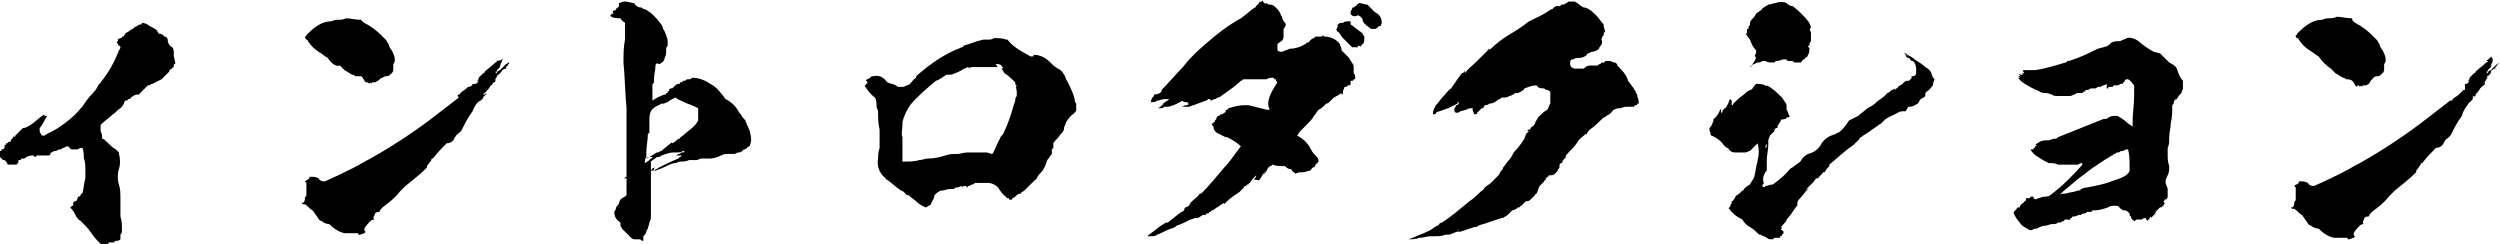 <?xml version="1.0" encoding="utf-8"?>
<!-- Generator: Adobe Illustrator 24.2.1, SVG Export Plug-In . SVG Version: 6.00 Build 0)  -->
<svg version="1.1" id="text" xmlns="http://www.w3.org/2000/svg" xmlns:xlink="http://www.w3.org/1999/xlink" x="0px" y="0px"
	 viewBox="0 0 164 16" style="enable-background:new 0 0 164 16;" xml:space="preserve">
<g>
	<path d="M10.3,2c0,0.1,0.1,0.1,0.1,0.2c0.2,0,0.3,0.1,0.4,0.2c0.1,0,0.2,0.1,0.2,0.2c0,0.2,0.1,0.4,0.3,0.5
		c0.1,0.1,0.1,0.3,0.1,0.4v0.1c0,0.2,0.1,0.4,0.1,0.6c-0.1,0-0.1,0-0.1,0.1v0.1c0,0-0.1,0-0.1,0.1l0,0l0,0c-0.1,0-0.2,0.1-0.2,0.2
		c-0.2,0.2-0.3,0.3-0.5,0.5c-0.2,0.1-0.4,0.2-0.6,0.3c-0.1,0-0.2,0.1-0.2,0.1H9.7C9.5,5.8,9.3,6,9.1,6.2H9c-0.1,0-0.3,0.1-0.4,0.2
		L8.5,6.5c0,0,0,0-0.1,0c0,0.1-0.1,0.1-0.2,0.1C8.1,6.9,8,7,7.9,7.1C7.7,7.2,7.6,7.4,7.4,7.5C7.2,7.7,6.9,7.9,6.7,8.1l0,0L6.6,8.2
		c0,0.1,0,0.3,0,0.4c0.1,0.2,0.1,0.3,0.1,0.5c0.1,0,0.2,0.1,0.3,0.2c0.2,0.2,0.4,0.4,0.6,0.5C7.7,9.9,7.7,9.9,7.8,10v0.1
		c0.1,0.3,0.1,0.7,0,1s-0.1,0.7,0,1s0.1,0.6,0.1,1c0,0.1,0,0.2,0,0.4c0,0.1,0,0.1,0,0.2v0.4v0.1C8,14.5,8,14.8,8,15.1
		c0,0.1,0,0.2-0.1,0.3c0,0.1,0,0.2,0,0.2v0.1c-0.1,0.1-0.2,0.1-0.3,0.1c0,0-0.1,0-0.1,0.1c-0.1,0-0.2,0-0.3,0c0,0-0.1,0-0.1,0.1
		S7,16.1,6.9,16.1s-0.2,0-0.3-0.1c-0.2-0.2-0.4-0.4-0.6-0.7s-0.4-0.5-0.7-0.8C5.1,14.4,5,14.2,5,14.2c-0.1-0.2-0.2-0.4-0.4-0.6
		c0,0,0.1,0,0.1-0.1l0,0h0.1c0-0.1,0-0.1,0-0.2l0.1-0.1H5L5.1,13l0,0c0-0.1,0-0.1,0.1-0.1l0,0l0.1-0.1c0-0.1,0-0.1,0.1-0.1
		c0.1-0.3,0.1-0.7,0.2-1l0,0v-0.5v-0.1c0-0.2,0-0.5-0.1-0.7c0-0.2,0-0.5-0.1-0.7c-0.1,0-0.2,0-0.3,0.1c-0.1,0-0.1,0-0.2,0l0,0
		c-0.1,0-0.2,0-0.2,0s-0.1,0-0.1-0.1c-0.1,0-0.1-0.1-0.1-0.1c-0.1,0-0.2,0-0.3,0.1c-0.1,0-0.1,0-0.2,0.1c-0.1,0-0.2,0-0.3,0.1
		c-0.1,0-0.2,0-0.3,0.1l0,0c-0.1,0-0.1,0.1-0.1,0.1c0,0.1-0.1,0.1-0.2,0.1c-0.1,0-0.2,0-0.3,0s-0.3,0-0.4,0c0,0.1-0.1,0.1-0.1,0.1
		c-0.1-0.1-0.1-0.1-0.2-0.1c-0.2,0-0.4,0.1-0.5,0.2H1.5c0,0,0,0-0.1,0c0,0,0,0.1-0.1,0.1s-0.1,0-0.1,0.1c0,0,0,0,0.1,0H1.2
		c0,0.1,0,0.1,0,0.1s-0.1,0-0.1,0.1H0.7c-0.1,0-0.1,0-0.2,0c0-0.1-0.1-0.2-0.2-0.3c0,0,0,0-0.1,0c-0.1-0.1-0.1-0.1-0.2-0.2
		c0-0.1,0-0.2,0-0.3V9.9h0.1l0,0l0,0V9.8l0,0l0,0c0.1,0,0.1,0,0.2-0.1V9.6c0,0,0,0,0-0.1c0,0,0,0,0.1,0l0,0c0,0,0,0,0-0.1h0.1
		c0,0,0-0.1,0.1-0.1h0.1V9.2l0.1-0.1c0,0,0.1-0.1,0.1-0.2C0.9,9,1,9,1,8.9c0.1-0.1,0.2-0.2,0.3-0.3s0.1-0.1,0.2-0.2
		c0.2,0,0.3-0.1,0.5-0.2l0,0C2.3,8,2.6,7.7,2.9,7.5c0,0.1,0,0.1,0.1,0.1c0,0,0,0,0.1,0l0,0C2.9,7.9,2.8,8.2,2.6,8.4
		c0,0.1,0,0.1,0,0.1l0,0c0,0.1,0,0.2,0.1,0.3c0,0.1,0.1,0.1,0.2,0.1c0.3-0.2,0.6-0.3,0.9-0.5C4.4,8,4.9,7.6,5.3,7.1c0,0,0,0,0.1-0.1
		c0.2-0.3,0.4-0.6,0.7-0.9l0,0c0.2-0.2,0.3-0.4,0.4-0.6l0,0c0,0,0.1,0,0.1-0.1l0,0l0,0c0.5-0.6,0.9-1.3,1.2-2.1
		c0.1-0.1,0.1-0.2,0.1-0.2C7.9,3,7.8,3,7.8,3S7.7,2.9,7.7,2.8l0,0c0,0,0,0-0.1,0c0,0,0.1,0,0.1-0.1l0,0c0,0,0.1,0,0-0.1
		c0.1,0,0.1-0.1,0.2-0.1S8,2.5,8,2.4h0.1c0.1-0.2,0.2-0.3,0.3-0.3L8.5,2c0.1,0,0.1-0.1,0.2-0.1C8.8,1.8,8.8,1.8,9,1.7
		c0.1-0.1,0.2-0.1,0.3-0.1V1.5c0.2,0,0.4,0.1,0.5,0.2C10,1.8,10.2,1.9,10.3,2z"/>
	<path d="M32.9,4.1L32.9,4.1c0,0.1-0.1,0.1-0.1,0.2C32.8,4.2,32.9,4.2,32.9,4.1c-0.1,0.1-0.1,0.2,0,0.2c0,0,0,0-0.1,0v0.1
		c-0.1,0.1-0.1,0.1-0.2,0.2c0,0.1,0,0.1-0.1,0.1c0,0,0,0.1,0.1,0.1V4.7l0,0c0.1,0,0.1-0.1,0.2-0.1c0.1-0.1,0.1-0.1,0.2-0.2l0.2-0.2
		c0.1,0,0.1-0.1,0.2-0.1l0,0c0,0.1,0,0.1,0,0.1c-0.1,0-0.1,0.1-0.1,0.1l-0.1,0.1l0,0l0,0l0,0c0,0,0,0,0,0.1c-0.1,0-0.3,0.1-0.3,0.2
		c-0.1,0.1-0.1,0.1-0.2,0.2c-0.1,0-0.1,0.1,0,0.1l-0.1,0l0,0c0,0.1-0.1,0.1-0.1,0.2v0.1c0,0,0,0.1-0.1,0.1l0,0l0,0l0,0l-0.1,0.1
		c0,0,0,0.1-0.1,0.1c-0.1,0.2-0.3,0.4-0.4,0.5l0,0l0,0c0,0-0.1,0-0.1,0.1h0.1V6.1v0.1l0.1-0.1l0,0c0,0,0,0,0,0.1
		c-0.1,0-0.1,0.1-0.1,0.1c-0.1,0-0.1,0.1-0.1,0.1c0.1,0,0.1-0.1,0.1-0.1s0,0.1-0.1,0.1l0,0c0,0,0,0.1-0.1,0.1c0,0,0,0.1-0.1,0.1
		C31.3,6.7,31.1,7,31,7.3c-0.3,0.4-0.5,0.8-0.7,1.2c-0.1,0.2-0.3,0.3-0.4,0.4c0,0.1-0.1,0.1-0.1,0.2c-0.1,0.2-0.3,0.3-0.5,0.3
		c-0.3,0.3-0.6,0.6-0.9,1c-0.1,0-0.1,0-0.1,0.1L28,10.9V11c-0.4,0.4-0.9,0.8-1.4,1.2l-0.4,0.4c-0.3,0.4-0.7,0.7-1.1,1
		c-0.1,0.1-0.2,0.2-0.2,0.3l0,0c-0.1,0-0.2,0-0.3,0.1c0,0.1-0.1,0.2-0.1,0.3c0,0,0,0.1,0.1,0.1c-0.1,0-0.2,0-0.3,0.1
		c-0.1,0.1-0.3,0.3-0.4,0.5c0,0.1,0,0.2,0.1,0.2l0,0c-0.1,0.1-0.1,0.1-0.1,0.1l-0.3,0.1c-0.1,0-0.1,0-0.1-0.1c-0.1,0-0.2,0-0.3,0
		c-0.1,0-0.2,0-0.2,0c-0.1,0-0.3,0-0.4,0c-0.4-0.1-0.7-0.3-1-0.6c-0.2,0-0.4-0.1-0.5-0.2c-0.1,0-0.2-0.1-0.3-0.3
		c-0.1-0.1-0.2-0.3-0.3-0.4c-0.2-0.1-0.3-0.3-0.5-0.4h-0.1c0,0-0.1,0-0.1-0.1h0.1l0,0l0,0l0,0C20,13.2,20,13.1,20,13
		s0.1-0.1,0.1-0.2c0-0.1,0-0.2,0-0.3s0-0.2,0-0.3c0,0,0,0,0-0.1V12l0,0l0,0L20,11.9c0.1-0.1,0.2-0.1,0.3-0.2c0,0,0,0,0-0.1l0,0h0.1
		l0,0h0.1l0,0l0,0c0.1,0,0.2,0,0.4,0.1c0.1,0.2,0.3,0.2,0.4,0.2c0.7-0.3,1.3-0.6,1.9-0.9c0.4-0.2,0.7-0.4,1.1-0.6
		c1.6-0.9,3.1-1.9,4.5-3l1.3-1c-0.1-0.1-0.1-0.2,0-0.2l0,0l0,0c0.1,0,0.1-0.1,0.1-0.1l0,0c0.1-0.1,0.3-0.2,0.4-0.3l0.1-0.1l0,0
		c0,0,0,0,0-0.1c0,0,0,0,0,0.1c0.2,0,0.3-0.1,0.3-0.2c0,0,0,0,0.1,0l0,0v0.1l0,0l0,0l0,0l0,0c0,0,0,0,0-0.1h0.1
		c0.1,0,0.1-0.1,0.2-0.2c0,0,0,0-0.1,0c0.1-0.1,0.1-0.1,0.1-0.2l0,0c0.1-0.1,0.2-0.2,0.3-0.3l0,0l0,0l0,0l0,0c0,0,0.1,0,0.1-0.1l0,0
		c0.2-0.2,0.5-0.4,0.7-0.6l0,0c0.1,0,0.1-0.1,0.1-0.1h-0.1C32.8,4,33,3.9,33,3.8C33,3.9,32.9,4,32.9,4.1z M23.9,1.5
		C24.3,1.7,24.7,2,25,2.3c0.1,0.1,0.2,0.2,0.3,0.3c0.1,0.1,0.1,0.2,0.2,0.3c0,0.1,0.1,0.3,0.2,0.4c0.1,0.2,0.2,0.4,0.2,0.6
		c0,0.1,0,0.2-0.1,0.3c0,0.1,0,0.2,0,0.3c0,0.1,0,0.2-0.1,0.3C25.6,4.9,25.5,5,25.4,5s-0.2,0-0.3,0.1c-0.1,0-0.2,0.1-0.3,0.2
		c-0.1,0-0.1,0.1-0.2,0.1l0,0c0,0,0,0-0.1,0l0,0l0,0c0,0,0,0-0.1,0l0,0c0,0.1-0.1,0.1-0.1,0l-0.1,0.1c0,0,0-0.1-0.1-0.1
		s-0.1,0-0.1,0l-0.1-0.1c0-0.1-0.1-0.1-0.1-0.2l0,0L23.7,5l0,0c-0.1,0-0.3,0-0.4,0c-0.1-0.1-0.1-0.1-0.2-0.1
		c-0.2-0.1-0.3-0.2-0.5-0.3c-0.1-0.1-0.2-0.2-0.3-0.3c-0.3,0.1-0.6-0.2-0.8-0.5c-0.2-0.1-0.4-0.3-0.6-0.4c-0.3-0.2-0.5-0.4-0.7-0.7
		c0-0.1-0.1-0.1-0.1-0.1C20,2.5,20,2.4,20,2.4c0.1,0,0.1-0.1,0.1-0.1c0.2-0.2,0.4-0.4,0.7-0.6c0.3-0.2,0.6-0.3,0.9-0.3
		c0.1,0,0.2-0.1,0.4-0.1c0.2,0,0.4,0,0.6-0.1c0.3,0,0.6,0.1,1,0.1C23.7,1.4,23.8,1.4,23.9,1.5L23.9,1.5z"/>
	<path d="M42.1,0.5c0.1,0.1,0.1,0.1,0.2,0.1c0.4,0.2,0.7,0.5,1,0.9c0.1,0.1,0.2,0.3,0.2,0.4c0.1,0.1,0.1,0.2,0.2,0.4
		c0,0.1,0.1,0.2,0.1,0.4c0,0.1,0,0.2,0,0.3c0,0-0.1,0.1-0.1,0.2c0,0.1,0,0.1,0,0.2c0,0.1,0,0.2-0.1,0.4c0,0.1-0.1,0.3-0.2,0.3
		c-0.1,0.1-0.1,0.1-0.2,0.1c-0.1-0.1-0.2,0-0.2,0.1c0,0.3-0.1,0.6-0.1,0.9v0.1c0,0.1,0,0.2-0.1,0.2c0,0.3,0,0.5,0,0.8v0.3
		c0.3-0.2,0.5-0.3,0.8-0.4c0.1,0,0.1,0,0.1-0.1h0.1c0,0,0,0,0-0.1c0,0,0.1,0,0.1-0.1s0.1-0.1,0.2-0.1c0.1-0.1,0.1-0.1,0.2-0.2
		c0.1-0.1,0.2-0.1,0.3-0.1V5.4c0.1,0,0.2,0,0.2-0.1h0.1l0,0c0.1,0,0.1-0.1,0.2-0.1h0.1c0.1,0,0.1,0,0.2-0.1c0.5,0,0.9,0.2,1.2,0.4
		c0.4,0.2,0.7,0.6,1,1C48,6.7,48.3,7,48.5,7.4l0.1,0.1c0.1,0.2,0.2,0.3,0.3,0.4C48.9,8,49,8.1,49,8.2c0.1,0.1,0.1,0.3,0.2,0.4v0.1
		c0.1,0.3,0.1,0.6,0,0.8c0,0.1-0.1,0.1-0.2,0.2c-0.1,0.1-0.1,0.1-0.2,0.1c-0.1,0.1-0.2,0.2-0.3,0.2h-0.1l-0.2,0.1h-0.1
		c0,0,0,0-0.1,0s-0.1,0-0.2,0l0,0c-0.2,0-0.3,0-0.5,0.1s-0.5,0.2-0.7,0.2h-0.1c0,0,0,0-0.1,0s-0.2,0-0.2,0H46
		c-0.1,0-0.2,0.1-0.3,0.1s-0.1,0-0.2,0c-0.1,0-0.2,0-0.3,0c-0.2,0.1-0.4,0.1-0.6,0.1c-0.1,0-0.2,0.1-0.3,0.1h-0.1
		c-0.3,0.1-0.5,0.2-0.7,0.3s-0.3,0.1-0.5,0.2h-0.1c0.1-0.1,0.2-0.1,0.3-0.2c0.4-0.2,0.8-0.4,1.3-0.6l0.1-0.1c0,0,0.1,0,0.1-0.1
		c-0.1,0-0.3,0-0.4,0h-0.1l0,0l0,0c0.1,0,0.2,0,0.3-0.1c0.1,0,0.1,0,0.2-0.1l0,0l0,0c0,0,0,0,0.1,0s0.1-0.1,0.1-0.1h-0.1
		C44.7,10,44.6,10,44.4,10l0,0c-0.1,0-0.1,0-0.1,0h-0.1l0,0l0,0c0,0,0-0.1,0,0c-0.3,0-0.5,0.1-0.8,0.2c-0.1,0.1-0.2,0.1-0.3,0.1
		c-0.1,0.1-0.3,0.2-0.4,0.3c0,0,0,0.1,0,0.2c0,0.1,0,0.3,0,0.4C42.8,11,42.9,11,43,11c0,0-0.1,0-0.1,0.1s-0.1,0.1-0.2,0.1l0,0
		c0,0.1,0,0.3,0,0.4c0,0.2,0,0.6,0,1.1c0,0.1,0,0.1,0,0.1c0,0.2,0,0.5,0,0.7c0,0.1,0,0.2,0,0.4c0,0.1,0,0.1,0,0.2
		c0,0.2,0,0.3-0.1,0.5c0,0.1-0.1,0.3-0.1,0.4c-0.1,0.1-0.1,0.3-0.2,0.4l-0.1,0.1v0.1c0,0.1,0,0.1,0,0.2c-0.1,0-0.1,0-0.2-0.1
		c-0.1,0-0.2,0-0.3,0s-0.2,0-0.3-0.1c-0.2-0.2-0.4-0.4-0.6-0.6c0-0.1-0.1-0.1-0.1-0.2c0-0.1,0-0.1,0-0.2c-0.3-0.2-0.4-0.4-0.4-0.7
		c0-0.1,0.1-0.1,0.1-0.2c0-0.1,0-0.1,0.1-0.2c0,0,0-0.1,0.1-0.1c0-0.2,0.1-0.3,0.2-0.4c0.1,0,0.1-0.1,0.2-0.1c0,0,0,0,0.1-0.1v-1.1
		H41c0,0,0,0-0.1,0c0.1,0,0.1-0.1,0.2-0.1c0-0.1,0-0.2,0-0.3l0,0l0,0v-0.1c0,0,0,0,0-0.1l0,0c0-1.3,0-2.7,0-4c-0.1-1-0.1-2-0.2-3
		c0-0.5,0-1,0.1-1.5c0-0.1,0-0.2,0-0.3c0-0.3,0-0.5,0-0.8c-0.1-0.1-0.2-0.1-0.3-0.3l0,0c-0.5,0-0.6-0.1-0.7-0.2l0,0l0,0h0.1l0,0l0,0
		V0.9h0.2c-0.1,0-0.1-0.1-0.1-0.2l0,0l0,0c0.1,0,0.2,0,0.2-0.1l0.1-0.1l0,0c0,0,0.1,0,0.1-0.1l0,0V0.2c0.1,0,0.2-0.1,0.4-0.1
		s0.4,0.1,0.6,0.1C41.7,0.4,41.9,0.5,42.1,0.5z M44.3,6.4c-0.2,0.1-0.4,0.2-0.5,0.3c-0.1,0-0.2,0.1-0.3,0.1h-0.1
		c-0.1,0-0.1,0.1-0.2,0.1C43,7,42.8,7.1,42.7,7.3c-0.1,0.2-0.1,0.4-0.1,0.6l0,0c0,0.1,0,0.2,0,0.4v0.1c0,0.1,0,0.2,0,0.2
		c0,0.1,0,0.1,0,0.1l-0.1,0.1c0,0.4-0.1,0.8-0.1,1.2c0,0,0,0,0,0.1c0,0,0,0,0,0.1v0.1c-0.1,0.1-0.1,0.3-0.1,0.4
		c0.2-0.1,0.3-0.2,0.4-0.3l0,0c0.1,0,0.1-0.1,0.1-0.1c-0.1,0-0.2,0-0.3,0l-0.1,0.1h-0.1l0,0h0.1c0.1,0,0.1-0.1,0.2-0.1l0,0l0,0l0,0
		c0.2-0.1,0.3-0.2,0.5-0.3l0,0l0,0l0,0c0,0,0,0,0.1,0c0,0,0.1-0.1,0.2-0.1l0,0l0.1-0.1l0,0l0,0L44,9.4c0,0,0-0.1,0.1,0
		c0.2-0.1,0.3-0.2,0.4-0.3l0,0h0.1c0-0.1,0-0.1,0.1-0.1c0-0.1,0.1-0.1,0.1-0.1c0.2-0.2,0.5-0.4,0.7-0.6c0.1-0.1,0.2-0.2,0.3-0.4
		c0-0.1,0-0.2,0-0.3c0-0.2,0-0.3,0-0.5c-0.2-0.1-0.4-0.2-0.7-0.3C44.9,6.7,44.6,6.6,44.3,6.4L44.3,6.4z M45.5,9.9
		C45.4,9.9,45.4,9.9,45.5,9.9C45.4,10,45.4,10,45.4,10h-0.1c0,0.1,0,0.1-0.1,0.1c0,0,0,0-0.1,0l0,0l0,0c0,0,0,0-0.1,0
		C45.2,10.1,45.3,10,45.5,9.9c0,0,0.1-0.1,0.2-0.2C45.6,9.8,45.5,9.9,45.5,9.9z"/>
	<path d="M66.9,3.3c0.2,0.1,0.5,0.3,0.7,0.4c0.1,0,0.1,0,0.2,0c0,0,0,0,0-0.1h0.1c0.3,0,0.7,0.2,0.9,0.4c0.2,0.2,0.4,0.4,0.6,0.5
		s0.3,0.2,0.4,0.4C69.9,5,69.9,5.2,70,5.3c0.2,0.4,0.4,0.8,0.5,1.2c0,0.1,0,0.2,0.1,0.3c0,0.2,0,0.3,0,0.5c-0.1,0-0.1,0.1-0.1,0.1
		c-0.4,0.3-0.5,0.5-0.6,0.7c0,0.1-0.1,0.2-0.1,0.3v0.1l0,0l0,0c-0.1,0.2-0.2,0.3-0.3,0.4c-0.1,0.2-0.3,0.3-0.4,0.5
		c0,0.1,0,0.2,0,0.3L69,9.8c0,0.1,0,0.2,0,0.3c-0.1,0.1-0.2,0.3-0.3,0.4c-0.1,0.3-0.2,0.6-0.4,0.8c-0.1,0.1-0.2,0.2-0.3,0.4
		c0,0.1-0.1,0.1-0.1,0.1c-0.1,0.1-0.3,0.3-0.4,0.4c-0.1,0.1-0.1,0.1-0.2,0.2c-0.1,0.1-0.2,0.2-0.3,0.2v0.1c-0.1,0-0.2,0-0.3,0.1
		c-0.1,0.1-0.2,0.2-0.3,0.2c0,0.1,0,0.1-0.1,0.1h-0.1c0-0.1,0-0.1-0.1-0.1c0,0-0.1,0-0.1-0.1c-0.2-0.1-0.3-0.3-0.4-0.4
		c-0.1-0.2-0.2-0.3-0.4-0.4C65,12,64.9,12,64.7,12l0,0l0,0l0,0c-0.2,0-0.3,0-0.4,0s-0.2,0-0.3,0c-0.1,0-0.1,0.1-0.2,0.1l0,0
		c-0.1,0-0.2,0.1-0.2,0.1s0,0-0.1,0l0,0c0,0,0,0.1-0.1,0.1c0,0,0,0,0-0.1l0,0c0,0,0,0-0.1,0l0,0c-0.1,0-0.1,0-0.2,0.1l0,0v-0.1
		c-0.1,0-0.2,0.1-0.3,0.1s-0.2,0-0.2,0.1h-0.1c-0.1,0-0.2,0-0.2,0c-0.2,0-0.3,0.1-0.5,0.1s-0.4,0.2-0.5,0.3c0,0.2-0.1,0.3-0.2,0.5
		c0,0.1-0.1,0.2-0.2,0.2c-0.1,0.1-0.1,0.1-0.2,0.1c-0.2-0.1-0.4-0.2-0.5-0.3c-0.2-0.2-0.4-0.3-0.6-0.5c-0.1,0-0.2,0-0.2-0.1
		c-0.1-0.1-0.2-0.2-0.3-0.2c-0.3-0.2-0.6-0.5-0.9-0.7c0,0-0.1,0-0.1-0.1c-0.4-0.3-0.6-0.8-0.5-1.3c0-0.2,0-0.4,0.1-0.7
		c0-0.4,0-0.8,0-1.2c-0.1-0.4-0.1-0.8-0.1-1.2c0-0.1-0.1-0.2-0.1-0.3c0-0.2,0-0.4-0.1-0.6c-0.3-0.2-0.5-0.5-0.7-0.8l0,0h0.1V5.5
		c0.1,0,0.1,0,0.1-0.1c0,0,0-0.1-0.1-0.1l0,0c0-0.1,0.1-0.1,0.1-0.1c0.1,0,0.1-0.1,0.2-0.1C57.1,5,57.2,5,57.3,5
		c0.4-0.1,0.7,0.1,0.9,0.4l0,0l0,0l0,0l0,0c0.2,0.1,0.5,0.1,0.7,0.3c0.1,0,0.2,0,0.3,0l0,0c0,0,0,0,0.1,0c0.1-0.1,0.3-0.1,0.4-0.2
		c0.1-0.1,0.2-0.3,0.4-0.4V5l0,0l0,0l0,0l0,0l0,0l0,0l0,0l0,0c0.9-0.8,1.9-1.5,3-1.9c0,0,0.1,0,0.1-0.1c0.4-0.1,0.8-0.3,1.3-0.4
		c0.1,0,0.2,0,0.3,0l0,0c0.1,0,0.3,0,0.4-0.1c0.3,0,0.6,0,0.8,0.1h0.1C66.3,2.9,66.6,3.1,66.9,3.3z M65.4,4.4c-0.2,0-0.4,0-0.6,0
		l0,0c-0.3,0-0.6,0-0.9,0c-0.1,0-0.1,0-0.1,0l0,0h-0.1l-0.1,0.1V4.4c0,0-0.1,0-0.1,0.1c0,0,0,0,0-0.1c-0.2,0.1-0.3,0.1-0.4,0.2
		c-0.2,0.1-0.4,0.2-0.7,0.3c-0.1,0-0.2,0-0.3,0c-0.2,0.1-0.4,0.3-0.7,0.4c-0.6,0.5-1.2,1-1.7,1.6c-0.2,0.3-0.4,0.7-0.5,1.1
		c0,0.1,0,0.1,0,0.2c0,0.3-0.1,0.6,0,0.8c0,0.5,0,1,0,1.6c0.4,0,0.8,0,1.1-0.1c0.2,0,0.4-0.1,0.6-0.1c0.4,0,0.8-0.1,1.1-0.2
		c0.3-0.1,0.5-0.1,0.8-0.1c0.2,0,0.4-0.1,0.7-0.1c0.4,0,0.8,0,1.2,0c0.1,0,0.3,0.1,0.4,0.1c0.2-0.3,0.3-0.7,0.5-1
		c0-0.1,0.1-0.2,0.2-0.3c0.3-0.6,0.5-1.2,0.7-1.9l0.1-0.3c0-0.1,0-0.2,0.1-0.3c0-0.1,0-0.2,0-0.3c0-0.1-0.1-0.3,0-0.4
		c-0.1,0-0.1-0.1-0.1-0.2l0,0l0,0c-0.2-0.2-0.4-0.4-0.7-0.6c-0.1-0.1-0.1-0.2-0.2-0.3c0,0,0.1,0,0.1-0.1c-0.1,0-0.1-0.1-0.1-0.1
		c-0.1-0.1-0.2-0.1-0.4-0.1C65.5,4.4,65.4,4.4,65.4,4.4z"/>
	<path d="M83.1,0.2c0.1,0.1,0.1,0.1,0.2,0.1c0.2,0,0.3,0.1,0.4,0.2s0.2,0.2,0.3,0.4c0,0.1,0.1,0.2,0.1,0.2c0,0.1,0.1,0.3,0.2,0.4
		s0,0.3-0.1,0.4c0,0.1,0,0.2,0,0.2c0,0.1,0,0.2,0,0.3c0,0.2-0.1,0.3-0.3,0.4l-0.1,0.1c0,0.1,0,0.3,0,0.4c0.1,0.1,0.2,0.1,0.3,0.1
		c0.2-0.1,0.3-0.1,0.5-0.2c0.3,0,0.7-0.1,1-0.3c0,0,0.1,0,0.1-0.1l0,0c0.1,0,0.2,0,0.2-0.1c0.1-0.1,0.2-0.2,0.3-0.2l0,0
		c0,0,0,0.1,0,0c0,0,0,0,0.1-0.1h0.1c0.1,0,0.2,0,0.3,0c0,0,0,0,0.1-0.1c0,0.1,0.1,0.1,0.1,0.1c0.4,0,0.8,0.2,1,0.5
		C87.9,3,88,3.1,88,3.2s0,0.1,0.1,0.2c0.1,0.1,0.3,0.3,0.4,0.4c0.1,0.2,0.2,0.3,0.3,0.5c0,0.1,0,0.2,0,0.3c0,0.1,0,0.1,0,0.2
		c0.1,0.1,0.1,0.2,0.1,0.3v0.1c0,0,0,0-0.1,0c0,0,0,0.1-0.1,0.1h-0.1v0.1v0.1c0,0.1-0.1,0.1-0.1,0.1h-0.1c0,0.1-0.1,0.1-0.2,0.1
		c0,0.1-0.1,0.2-0.1,0.3c0,0.1,0,0.2-0.1,0.2l0,0c0,0,0,0,0-0.1l0,0l0,0c-0.1,0.1-0.2,0.1-0.3,0.2c-0.1,0-0.1,0.1-0.2,0.1
		c-0.1,0.1-0.2,0.2-0.3,0.3C87.1,6.8,87,6.8,87,6.8l-0.1,0.1c-0.1,0.1-0.2,0.2-0.4,0.3c-0.1,0.1-0.2,0.3-0.3,0.4
		c-0.1,0.2-0.3,0.4-0.5,0.6c-0.1,0.1-0.2,0.2-0.3,0.3c-0.1,0.1-0.2,0.2-0.3,0.4c0.4,0.2,0.7,0.5,0.9,0.9c0.1,0.2,0.2,0.3,0.3,0.4
		c0.1,0.1,0.2,0.2,0.2,0.4c-0.1,0.1-0.1,0.1-0.2,0.2c0,0.1-0.1,0.2-0.2,0.2c-0.1,0.1-0.1,0.2-0.2,0.2s-0.3,0.1-0.4,0.1
		c-0.2,0-0.4,0-0.5,0.1c-0.1-0.1-0.2-0.1-0.3-0.3c-0.2,0-0.3-0.1-0.4-0.2h-0.1l0,0c-0.2,0-0.5,0-0.7-0.1c-0.1,0-0.1,0.1-0.1,0.1l0,0
		h-0.1l0,0l0,0c-0.1,0.1-0.2,0.2-0.2,0.3c-0.1,0.1-0.1,0.2-0.2,0.2l0,0c0.1-0.1,0.1-0.2,0.2-0.3l0,0c-0.1,0.1-0.2,0.3-0.3,0.4
		c0,0.1-0.1,0.1-0.1,0.2c0,0,0,0-0.1,0.1c0,0-0.1,0.1-0.1,0c0,0,0,0-0.1,0l0,0c0,0,0,0-0.1,0c0-0.1,0-0.1,0.1-0.2l0.1-0.1l-0.1,0.1
		c0,0,0,0,0-0.1c-0.2,0.2-0.3,0.3-0.4,0.5c0,0-0.1,0-0.1,0.1h-0.1l0,0c0,0,0,0.1-0.1,0.1l0,0c-0.1,0-0.1,0.1-0.1,0.1
		c-0.1,0.1-0.2,0.2-0.3,0.3c-0.3,0.2-0.6,0.4-0.8,0.6c-0.1,0.1-0.1,0.1-0.2,0.2v-0.1c-0.1,0.1-0.2,0.1-0.3,0.2
		c-0.1,0.1-0.2,0.1-0.3,0.2c0,0-0.1,0.1-0.2,0.1l-0.1,0.1c-0.1,0-0.1,0-0.1,0.1h-0.1c0,0-0.1,0-0.1,0.1l0,0c-0.1,0-0.1,0-0.2,0
		c-0.1,0.1-0.2,0.1-0.3,0.2h-0.1h-0.1c-0.2,0.1-0.4,0.1-0.5,0.2l0,0c-0.2,0.1-0.4,0.2-0.7,0.3c-0.1,0.1-0.3,0.2-0.4,0.2
		c-0.3,0.1-0.6,0.3-0.9,0.4c-0.1,0.1-0.2,0.1-0.4,0.1c0,0,0,0-0.1,0h-0.1l0,0c0-0.1,0.1-0.1,0.2-0.2c0.3-0.2,0.6-0.5,1-0.7l0,0h0.1
		c0.3-0.2,0.6-0.5,0.9-0.7c0.1,0,0.2-0.1,0.2-0.2l0,0c0-0.1,0.1-0.1,0.1-0.1c0.1,0,0.1-0.1,0.2-0.1l0,0l0,0c0-0.1,0.1-0.1,0.1-0.2
		l0,0l0.1-0.1c0.2-0.2,0.4-0.3,0.5-0.5l0,0c0,0,0,0,0.1,0c0.5-0.5,1-1.1,1.5-1.7c0.4-0.4,0.7-0.9,1.1-1.4c-0.2-0.2-0.5-0.4-0.9-0.6
		h-0.1c-0.2-0.1-0.4-0.2-0.6-0.3c-0.1-0.1-0.2-0.2-0.2-0.4l-0.1-0.1V8.1l0,0h0.1c0,0,0,0,0-0.1h0.1c0,0,0,0,0-0.1c0,0,0,0,0.1-0.1
		c0-0.1,0-0.1,0.1-0.2H80c0,0,0-0.1,0.1-0.1s0.1,0,0.2-0.1l0,0c0.1,0,0.1-0.1,0.1-0.1s0-0.1,0.1-0.1c0,0,0,0,0.1-0.1
		c0.3-0.1,0.7-0.2,1-0.2c0.1,0,0.2,0,0.3,0c0.4,0.1,0.8,0.2,1.2,0.3c0.1,0,0.1,0,0.2,0C83,6.7,83.4,6,83.8,5.4
		c-0.1-0.1-0.1-0.1-0.1-0.2h-0.1c0,0,0-0.1-0.1-0.1s-0.3,0-0.4,0.1c-0.3,0-0.6,0-1,0c-0.1,0-0.2,0-0.3,0c-0.1,0-0.2,0-0.2,0
		c-0.1,0-0.1,0.1-0.2,0.1c-0.4,0.4-0.9,0.7-1.3,1c0,0-0.1,0.1-0.2,0.1s-0.1,0.1-0.2,0.1s-0.2,0.1-0.3,0.1c0,0,0,0,0-0.1l0,0l0,0
		h-0.1l0,0l0,0c-0.1,0-0.1,0.1-0.2,0.1c-0.3,0.1-0.5,0.2-0.8,0.3C78.2,6.9,78.1,7,78,7h-0.1c-0.1,0-0.2,0-0.3,0h-0.1
		c0.1,0,0.2-0.1,0.3-0.1c0.1,0,0.1,0,0.2-0.1c0,0-0.1,0-0.1-0.1h-0.1l0,0c-0.1,0-0.2,0-0.2-0.1L77,6.9c-0.1,0-0.2,0.1-0.4,0.1
		c-0.1,0-0.2,0-0.2,0c-0.1,0.1-0.2,0.1-0.3,0.1c0,0-0.1,0-0.2,0c0.1,0,0.1,0,0.2-0.1c0.1,0,0.1-0.1,0.1-0.1l0,0c0,0,0.1,0,0.1-0.1
		l0,0l0,0c0.1-0.1,0.3-0.2,0.4-0.3c0,0,0,0-0.1,0l0,0c-0.2,0-0.4,0-0.6,0.1h-0.1c-0.1,0.1-0.2,0.1-0.3,0.1c0,0,0,0-0.1,0l0,0l0,0
		l0,0c0-0.2,0.1-0.3,0.2-0.4V6.2l0,0c0.3,0,0.4-0.1,0.5-0.2l0,0c0,0,0,0,0-0.1l0,0c0.5-0.5,0.9-1,1.4-1.5c0.3-0.4,0.6-0.7,0.9-1l0,0
		c0.9-0.8,1.8-1.6,2.9-2.2C81.7,1,82,0.7,82.3,0.5c0,0,0.1,0,0.1-0.1l0.1-0.1l0,0l0.1-0.1c0,0,0,0,0-0.1c0,0,0.1,0.1,0.1,0l0,0
		c0.1,0,0.1,0,0.1-0.1v0.1c0,0,0,0,0-0.1C82.9,0.2,83,0.3,83.1,0.2L83.1,0.2z M88.6,1.6c0.3,0.2,0.5,0.4,0.8,0.6v0.1
		c0.1,0,0.1,0.1,0.1,0.1v0.1c0,0.1,0,0.3-0.1,0.4c0,0-0.1,0-0.1,0.1s-0.1,0-0.2,0c0,0-0.1,0.1,0,0.1c-0.1,0-0.2,0-0.3,0h-0.1
		c-0.2-0.2-0.4-0.4-0.6-0.6c-0.1-0.1-0.2-0.3-0.3-0.4c0,0-0.1,0-0.1-0.1c0,0-0.1-0.1,0-0.1l0,0c0-0.1,0-0.1,0.1-0.2
		c-0.1,0-0.1-0.1,0-0.1l0,0l0.1-0.1c0.1,0,0.1,0,0.2,0c0.1-0.1,0.2-0.1,0.4-0.1c0,0,0,0,0.1,0L88.6,1.6L88.6,1.6z M90.2,0.8
		c0.2,0.1,0.3,0.2,0.4,0.4c0,0.1,0.1,0.3,0,0.4v0.1c-0.1,0-0.2,0-0.2,0.1c-0.1,0-0.1,0.1-0.2,0.1h-0.1H90l0,0
		c-0.1,0-0.2-0.1-0.3-0.2c-0.1,0-0.1-0.1-0.1-0.1c-0.1,0-0.1-0.1-0.2-0.2c0-0.2-0.1-0.3-0.3-0.4c-0.2,0.1-0.4,0.1-0.5-0.1l0,0
		c0-0.1,0-0.2,0.1-0.3l0,0l0,0V0.5h0.1l0.1-0.1c0,0,0.1,0,0.1-0.1c0.1,0,0.1-0.1,0.2-0.1s0.3,0.1,0.5,0.1
		C89.9,0.5,90.1,0.7,90.2,0.8z"/>
	<path d="M103.3,0.1c0.2,0.1,0.4,0.3,0.6,0.4c0,0,0,0,0.1,0c0.3,0.1,0.5,0.3,0.7,0.5s0.3,0.4,0.5,0.6v0.1c0,0.1,0.1,0.3,0.1,0.4
		c-0.1,0-0.1,0.1-0.1,0.2l0,0l0,0c-0.1,0.1-0.2,0.3-0.1,0.4c0,0.1,0,0.2-0.1,0.3c0,0-0.1,0.1-0.1,0.2c-0.1,0.1-0.3,0.2-0.5,0.2
		l-0.2,0.1c0,0-0.1,0-0.1,0.1c-0.1,0.1-0.3,0.2-0.5,0.2c-0.1,0-0.3,0-0.4,0.1C103,3.9,103,4,103,4.2s0.2,0.3,0.3,0.3
		c0.2,0,0.3,0,0.5,0h0.1c0.1-0.1,0.2-0.2,0.4-0.2c0.2,0,0.3,0,0.5,0c0.1-0.1,0.1-0.1,0.2-0.1l0,0c0-0.1,0.1-0.1,0.2-0.1
		c0,0,0.1,0,0.1-0.1c0.1,0,0.1,0,0.2,0h0.1l0,0c0.1,0,0.2,0.1,0.3,0.1c0.1,0,0.2,0.1,0.2,0.2c0.3,0.3,0.6,0.6,0.7,1l0.3,0.4
		c0.1,0.1,0.1,0.2,0.2,0.3c0,0.1,0.1,0.2,0.1,0.2c0,0.2,0.1,0.3,0.1,0.5v0.1h-0.1c0,0.1,0,0.1-0.1,0.1c0,0-0.1,0-0.1,0.1
		c-0.1,0-0.2,0-0.3,0c-0.2,0-0.4,0-0.6,0.1c-0.1,0-0.3,0-0.4,0.1c-0.1,0-0.1,0-0.1,0.1c0,0-0.1,0-0.1,0.1c-0.1,0-0.1,0.1-0.1,0.1
		l0,0l0,0l0,0l0,0l0,0c0,0-0.1,0-0.2,0.1l0,0c-0.1,0.1-0.2,0.1-0.2,0.1c-0.3,0.3-0.6,0.6-0.9,0.8c-0.1,0.1-0.2,0.2-0.2,0.3
		c0,0,0,0-0.1,0l0,0c-0.2,0.2-0.4,0.3-0.5,0.5c-0.2,0.3-0.4,0.5-0.6,0.7c-0.1,0.1-0.2,0.2-0.2,0.3s0,0.1-0.1,0.1
		c0,0.1-0.1,0.1-0.1,0.2c0,0,0,0.1-0.1,0.1c-0.1,0.1-0.1,0.1-0.1,0.2c0,0,0,0,0,0.1c-0.1,0.1-0.1,0.2-0.2,0.3l0,0l-0.1,0.1
		c-0.1,0.1-0.2,0.1-0.3,0.1h-0.1c0,0.1-0.1,0.1-0.2,0.2c0,0,0,0,0,0.1l0,0c-0.1,0-0.1,0.1-0.1,0.1l0,0c-0.1,0.1-0.2,0.2-0.3,0.3
		c-0.1,0.2-0.1,0.3-0.2,0.5c-0.1,0-0.1,0.1-0.1,0.1c-0.1,0.1-0.1,0.1-0.2,0.2c-0.1,0.1-0.2,0.2-0.3,0.2c0,0,0,0-0.1,0
		c-0.1,0.1-0.2,0.2-0.3,0.3c0,0-0.1,0-0.1,0.1l0,0l0,0h-0.1c-0.1,0.1-0.3,0.2-0.4,0.2c-0.1,0.1-0.2,0.2-0.3,0.3l0,0
		c-0.1,0.1-0.2,0.1-0.3,0.2h-0.1c-0.3,0.1-0.6,0.2-0.9,0.3c-0.2,0.1-0.4,0.1-0.6,0.2c-0.1,0.1-0.2,0.1-0.3,0.1
		c-0.3,0.1-0.6,0.2-0.9,0.3c-0.1,0-0.1,0-0.2,0l0,0l0,0c-0.1,0-0.2,0.1-0.3,0.1c-0.1,0.1-0.3,0.1-0.5,0.1c-0.2,0.1-0.5,0.1-0.8,0.1
		c-0.1,0-0.2,0-0.2,0c-0.2,0-0.4,0.1-0.7,0.1c-0.2,0.1-0.5,0.1-0.7,0.1l0,0c0.3-0.1,0.7-0.3,1-0.4l0,0c0,0,0,0,0-0.1v0.1
		c0.2-0.1,0.5-0.2,0.7-0.4c0.1,0,0.1-0.1,0.2-0.1c0,0,0.1,0,0.1-0.1l0,0c0,0,0.1-0.1,0.2-0.1c0.6-0.4,1.2-0.9,1.8-1.4
		c0.3-0.2,0.5-0.4,0.7-0.6c0.1-0.1,0.2-0.1,0.3-0.3c0.1-0.1,0.3-0.2,0.4-0.3l0.1-0.1c0.1-0.1,0.2-0.2,0.3-0.3
		c0.1-0.1,0.2-0.2,0.2-0.3c0.1-0.1,0.2-0.2,0.2-0.3c0.1-0.1,0.2-0.3,0.3-0.4c0.2-0.2,0.3-0.4,0.4-0.6c0.3-0.3,0.5-0.6,0.7-0.9
		c0-0.1,0.1-0.2,0.1-0.3c0.1-0.1,0.1-0.1,0.2-0.2h-0.1c0-0.1,0.1-0.1,0.1-0.1c0.1,0,0.1,0,0.1-0.1l0,0c0.1-0.1,0.2-0.1,0.3-0.3
		c0-0.1,0.1-0.2,0.2-0.4c0.2-0.2,0.4-0.4,0.6-0.5c0.1-0.1,0.1-0.3,0.2-0.4c0-0.3,0-0.5,0-0.8c-0.1,0-0.1-0.1-0.2-0.1s-0.1,0-0.2-0.1
		c-0.2,0-0.4,0-0.5-0.2c-0.3,0-0.5,0.1-0.8,0.2c0,0.1-0.2,0.2-0.4,0.3c0,0-0.1,0-0.2,0c-0.1,0.1-0.3,0.2-0.4,0.2
		c-0.1,0.1-0.3,0.1-0.4,0.1s-0.1,0-0.2,0.1c-0.1,0-0.2,0.1-0.2,0.1c-0.1,0.1-0.3,0.2-0.5,0.2c-0.1,0.1-0.2,0.1-0.3,0.1
		c-0.1,0.2-0.1,0.2-0.2,0.2c-0.1,0.1-0.2,0.2-0.3,0.3c0,0.1-0.1,0.1-0.2,0.1c0-0.1-0.1-0.2-0.1-0.3c0-0.1,0-0.1,0.1-0.2l0,0
		l-0.1,0.1c-0.1,0-0.3,0-0.4,0.1c-0.1,0-0.3,0.1-0.4,0.1c-0.1,0.1-0.2,0.1-0.3,0.1c-0.1-0.1-0.1-0.1-0.1-0.2S95.5,7,95.5,7V6.9l0,0
		l0,0h0.1c0.1-0.1,0.1-0.1,0.1-0.2c0,0-0.1,0-0.1,0.1C95.4,6.9,95.2,7,95,7.1c-0.1,0-0.2,0.1-0.3,0.1c-0.2,0.1-0.4,0.1-0.5,0.2
		c0,0.1-0.1,0.1-0.2,0.1c0-0.3,0.1-0.4,0.2-0.6c0.2-0.2,0.3-0.4,0.5-0.6s0.3-0.4,0.5-0.5c0.1-0.2,0.3-0.4,0.4-0.6
		c0.1-0.1,0.2-0.3,0.3-0.4c0.1,0,0.2-0.1,0.2-0.2v0.1v0.1c0.2-0.3,0.5-0.5,0.8-0.8L97,3.9l0.7-0.7c-0.1,0-0.1,0-0.1,0.1
		c0.1,0,0.1-0.1,0.2-0.1c0.3-0.3,0.7-0.6,1-0.8c0.5-0.3,1-0.6,1.5-1c0.4-0.2,0.9-0.4,1.3-0.7c0.1,0,0.1-0.1,0.2-0.1s0.1-0.1,0.1-0.1
		c0.1,0,0.1-0.1,0.2-0.1s0.1,0,0.2,0c0,0,0.1,0,0.1-0.1c0,0,0.1,0,0.2,0c0.1-0.1,0.2-0.1,0.3-0.2C103,0.1,103.1,0.1,103.3,0.1
		C103.2,0.1,103.2,0.1,103.3,0.1z M96.1,14.9c-0.1,0-0.1,0-0.2,0.1c-0.1,0-0.2,0.1-0.3,0.1h0.1C95.9,14.9,96,14.9,96.1,14.9
		L96.1,14.9z"/>
	<path d="M125.6,3.9c0.3,0.2,0.5,0.3,0.7,0.5l0,0c0.2,0.1,0.3,0.2,0.4,0.4c0,0.1,0.1,0.3,0.2,0.4c0,0.1-0.1,0.2-0.1,0.4
		c-0.1,0.1-0.2,0.3-0.4,0.4c-0.1,0.1-0.1,0.1-0.1,0.2s0,0.1-0.1,0.2c-0.1,0-0.2,0.1-0.2,0.1c-0.1,0.1-0.1,0.2-0.2,0.3
		c-0.2,0.1-0.3,0.2-0.5,0.2c0,0,0,0-0.1,0c-0.1,0.1-0.1,0.2-0.2,0.3c-0.1,0-0.1,0-0.2,0c-0.2,0-0.3,0.1-0.5,0.2s-0.5,0.2-0.7,0.4
		c-0.1,0.1-0.1,0.1-0.2,0.2c-0.2,0.1-0.4,0.3-0.6,0.4c-0.2,0.2-0.5,0.3-0.7,0.5l0,0c-0.1,0-0.1,0.1-0.2,0.2
		c-0.1,0.1-0.2,0.2-0.3,0.3c-0.6,0.4-1.1,0.9-1.6,1.3c0,0,0,0,0,0.1l0,0l0,0c-0.1,0.1-0.2,0.2-0.3,0.4l0,0c0,0,0,0-0.1,0
		c-0.1,0.1-0.1,0.2-0.2,0.2c0,0.1-0.1,0.1-0.1,0.1l0,0c0,0.1,0,0.1-0.1,0.1l0,0l0,0l0,0c0,0,0,0-0.1,0v0.1c0,0-0.1,0-0.1,0.1
		c-0.2,0.2-0.4,0.4-0.6,0.6l0,0c0.1-0.1,0.2-0.1,0.3-0.2l-0.1,0.1c-0.2,0.2-0.4,0.5-0.6,0.7c-0.1,0.1-0.1,0.2-0.1,0.4v0.1v-0.1
		l-0.1,0.1l0,0l0,0l0,0c-0.2,0.3-0.4,0.6-0.6,0.8c0,0.1-0.1,0.2-0.2,0.3s-0.2,0.2-0.1,0.3c-0.1,0-0.1,0.1,0,0.1l0.1,0.1
		c0,0.1,0,0.1,0,0.1l-0.1,0.1c0,0,0,0.1-0.1,0.1c0,0-0.1,0,0,0.1c-0.1,0-0.2,0-0.3,0c-0.1,0-0.1,0-0.2,0.1c-0.2,0-0.3,0-0.4-0.1
		s-0.3-0.1-0.4-0.2c-0.1,0-0.1,0-0.2-0.1s-0.3-0.3-0.5-0.4c-0.2-0.1-0.4-0.3-0.5-0.5c-0.2-0.1-0.4-0.2-0.6-0.4
		c-0.1-0.1-0.1-0.1-0.2-0.2c0,0,0-0.1-0.1-0.1c0-0.1,0.1-0.1,0.1-0.2c0,0,0.1-0.1,0-0.1c0.1,0,0.1-0.1,0.1-0.2
		c0.1,0,0.1-0.1,0.2-0.2c0-0.1,0.1-0.1,0.1-0.2c0,0,0,0,0.1,0c0,0,0-0.1,0.1-0.1c0.1-0.1,0.1-0.1,0.2-0.2c0,0,0.1,0,0.1-0.1l0,0
		c0.1-0.1,0.2-0.2,0.4-0.3c0-0.1,0.1-0.1,0.1-0.2c0.1-0.1,0.2-0.3,0.2-0.4l0.1-0.5c0-0.2,0.1-0.3,0.1-0.5c0.1-0.4,0.1-0.7,0-1.1l0,0
		c-0.2,0.2-0.3,0.3-0.5,0.5c-0.1,0-0.2,0.1-0.3,0.1c-0.1,0-0.2,0-0.4,0c-0.1,0-0.2,0-0.3,0c-0.2,0-0.3-0.1-0.4-0.2
		c0,0,0-0.1-0.1-0.1c-0.2-0.1-0.3-0.3-0.4-0.4c-0.2-0.2-0.4-0.3-0.6-0.4c-0.1,0-0.1-0.1-0.1-0.2c-0.1-0.2-0.1-0.3,0.1-0.5
		c0-0.1,0.1-0.2,0.1-0.3c0,0,0,0,0-0.1c0.2-0.1,0.3-0.3,0.4-0.5c0-0.1,0.1-0.1,0.1-0.2c0,0.1,0,0.2,0,0.3c0,0,0.1,0,0.1-0.1
		c0,0,0,0,0-0.1c0.1,0,0.1,0,0.1-0.1c0,0,0,0,0.1,0l0,0c0-0.1,0.1-0.1,0.1-0.2c0,0,0,0,0,0.1c0-0.1,0-0.1,0-0.2c0,0,0,0,0,0.1
		c0.1-0.1,0.1-0.3,0.2-0.4l0.1,0.1c0,0.1,0,0.2,0,0.3c0,0,0.1,0,0.1-0.1c0.2-0.2,0.4-0.4,0.7-0.6c0.1-0.1,0.2-0.2,0.4-0.3
		c0.1,0,0.2-0.1,0.2-0.2c0.1,0,0.1-0.1,0.1-0.1l0.1-0.1c0.2,0,0.4,0,0.6,0.1c0,0,0,0.1,0.1,0c0.4,0.2,0.7,0.5,1,0.8
		c0.1,0.1,0.1,0.2,0.2,0.3c0.1,0.1,0.1,0.2,0.1,0.3c0,0,0,0,0,0.1l0,0v0.1c0.1,0.1,0.1,0.3,0.2,0.4c0,0,0,0.1-0.1,0.1h-0.1
		c0,0,0,0.1-0.1,0.1s-0.2,0.1-0.2,0c-0.1,0.1-0.1,0.2-0.2,0.3c0.2,0,0.1,0,0,0c0,0.1-0.1,0.1-0.1,0.2v0.1h-0.1
		c-0.1,0.1-0.1,0.1-0.1,0.2c-0.1,0.1-0.2,0.2-0.3,0.3c0,0.1-0.1,0.2-0.1,0.3s0,0.2,0,0.3c0,0.3-0.1,0.7-0.1,1v0.6
		c0,0.1,0,0.1-0.1,0.2c-0.1,0.2-0.2,0.4-0.1,0.7c0,0.1-0.1,0.1-0.1,0.2c0.1,0.1,0.2,0.1,0.2,0l0,0l0,0c0.2,0,0.3-0.1,0.5-0.1
		c0.4-0.3,0.8-0.6,1.1-1c0.1-0.1,0.2-0.1,0.3-0.2c0.1-0.1,0.3-0.2,0.4-0.3c0.1-0.2,0.3-0.4,0.5-0.5c0.4-0.1,0.7-0.3,0.9-0.7
		c0.2-0.3,0.5-0.5,0.9-0.6c0,0,0.1-0.1,0.2-0.1c0.3-0.2,0.5-0.5,0.7-0.8c0.2-0.1,0.4-0.2,0.6-0.3c0.2-0.2,0.4-0.3,0.6-0.5l0,0
		c0.2-0.1,0.4-0.2,0.6-0.4c0.2-0.2,0.5-0.3,0.7-0.6c0.1,0,0.2-0.1,0.3-0.2c0.1,0,0.2-0.1,0.2-0.1s0,0,0,0.1l0.1-0.1l0,0
		c0,0,0.1,0,0.1-0.1l0,0c0.1-0.1,0.2-0.1,0.3-0.2c0,0,0,0,0-0.1c0,0,0,0,0,0.1l0.1-0.1l0,0l0,0l0.1-0.1l-0.1,0.1
		c0,0,0.1-0.1,0.2-0.1s0.2,0,0.2-0.1l0,0c0.1,0,0.1-0.1,0.1-0.2h0.1c0.1,0,0.2-0.1,0.2-0.2s0-0.2,0-0.3l0,0c0-0.2-0.1-0.4-0.2-0.5
		l0,0c-0.1,0-0.1,0-0.2-0.1l0,0c0-0.1-0.1-0.1-0.1-0.1c-0.1,0-0.2-0.1-0.2-0.2c0.1,0,0.1,0.1,0.2,0.1l0,0l0,0
		c-0.1-0.1-0.2-0.1-0.3-0.2c0,0,0,0,0.1,0l0,0l0,0C125.1,3.6,125.4,3.7,125.6,3.9z M117.6,0.4c-0.2,0-0.3-0.1-0.4-0.2
		c-0.2-0.1-0.5-0.1-0.7,0c-0.2,0-0.3,0.1-0.5,0.1c-0.1,0.1-0.2,0.1-0.3,0.2c-0.1,0-0.1,0.1-0.1,0.1c-0.1,0.1-0.3,0.2-0.4,0.3
		c-0.1,0.2-0.2,0.3-0.3,0.4c-0.1,0.1-0.1,0.2-0.1,0.3s-0.1,0.1-0.1,0.2c0,0,0,0,0,0.1h-0.1c0,0.1,0,0.1,0,0.2l0,0v0.1h-0.1
		c0.1,0.1,0.2,0.3,0.3,0.4c0.1,0.3,0.2,0.5,0.4,0.7v0.1v0.1c-0.1,0.1-0.1,0.2,0,0.3c-0.1,0.2-0.2,0.4-0.4,0.6c0,0,0.1,0,0.1-0.1
		c0.1-0.1,0.2-0.1,0.4-0.2c0.1,0,0.2,0,0.3-0.1h0.1h0.1l0,0l0,0l0,0l0,0c0.2,0.1,0.3,0.1,0.4,0.1h0.1l0,0l0,0h0.1c0,0,0,0,0.1-0.1
		c0.1,0,0.3,0,0.3-0.1c0,0.1,0,0.1,0.1,0c0,0,0.1,0,0.2,0h0.1c0,0.1,0.1,0.1,0.2,0.1h0.1h0.1l0,0c0.1,0.1,0.1,0.1,0.2,0.1
		c0,0,0,0,0.1,0s0.1,0,0.2,0c0,0,0.1,0,0.1-0.1l0.1-0.1c0.1,0,0.1,0,0.1-0.1c0.1,0,0.2-0.1,0.2-0.2c0.1-0.1,0.1-0.3,0.1-0.4l0,0
		c0-0.1-0.1-0.1-0.1-0.2h0.1c0-0.1,0-0.2,0.1-0.3c0-0.2,0-0.4,0-0.6c-0.1-0.1-0.1-0.2,0-0.3c0-0.1-0.1-0.2-0.1-0.3
		C118.4,1.1,118,0.7,117.6,0.4z M115.9,9.4L115.9,9.4c0,0.1-0.1,0.1-0.1,0.3C115.9,9.7,115.9,9.6,115.9,9.4
		c-0.1,0.2-0.1,0.3-0.1,0.4v0.1V9.6C115.8,9.5,115.9,9.4,115.9,9.4C116,9.2,115.9,9.4,115.9,9.4z"/>
	<path d="M141.3,3.4l0.4,0.1c0.2,0.2,0.4,0.4,0.6,0.6c0.2,0.1,0.4,0.2,0.5,0.4c0.1,0.3,0.2,0.6,0.4,0.8c0,0.1,0,0.2,0,0.4v0.1
		c0,0.1-0.1,0.2-0.1,0.3c-0.1,0.1-0.2,0.2-0.3,0.4c-0.1,0-0.2,0.1-0.2,0.2s0,0.1-0.1,0.2c0,0.4,0,0.8-0.1,1.2c0,0.3-0.1,0.6-0.1,0.9
		c0,0.1,0,0.1,0,0.1c0,0.2,0,0.4-0.1,0.6c0,0.2,0,0.4,0,0.5l0,0l0,0c0,0.2,0,0.4,0.1,0.7c0,0.2,0,0.4-0.1,0.6
		c-0.1,0.2-0.2,0.4-0.1,0.6c0,0.1,0.1,0.2,0.1,0.3c0,0.2,0,0.4,0,0.5s-0.1,0.2-0.2,0.2c0,0,0,0.1-0.1,0.1c0,0,0,0,0.1,0.1
		c0,0.1-0.1,0.2-0.2,0.3h-0.1c-0.1,0.1-0.2,0.2-0.3,0.3V14c-0.1,0.1-0.1,0.1-0.2,0.2c0,0-0.1,0.1,0,0.1l0,0c0,0-0.1,0-0.1-0.1
		c-0.1,0.1-0.1,0.1-0.1,0.2c0,0,0,0-0.1,0v0.1c0,0,0,0-0.1-0.1c0,0,0-0.1-0.1-0.1s-0.2,0.1-0.2,0.1h-0.3c-0.1,0-0.1,0.1-0.2,0.1
		c-0.1-0.1-0.2-0.1-0.2-0.3l0,0c-0.1,0-0.1-0.1-0.1-0.2c-0.1-0.1-0.2-0.2-0.3-0.2h-0.1c-0.1,0-0.1-0.1-0.2-0.1c0,0,0-0.1-0.1-0.1
		c0-0.1-0.1-0.1-0.2-0.1c-0.1,0-0.1,0-0.1,0c-0.1,0-0.3,0-0.4,0.1c-0.3,0.1-0.6,0.2-0.9,0.2h-0.1c0,0-0.1,0-0.1,0.1l0,0
		c-0.1,0-0.1,0-0.2,0c-0.1,0-0.1,0-0.2,0.1c-0.1,0-0.2,0-0.3,0.1h-0.1c-0.1,0-0.2,0.1-0.3,0.1H136c0,0-0.1,0-0.1,0.1l0,0l0,0l0,0
		c0,0-0.1,0-0.1,0.1l0,0c0,0-0.1,0-0.1,0.1v-0.1l0,0c-0.1,0-0.1,0-0.2,0c0,0-0.1,0-0.1,0.1l0,0c-0.1,0-0.1,0-0.2,0.1l0,0
		c0,0,0,0-0.1,0H135c-0.1,0.1-0.2,0.1-0.4,0.1c-0.1,0-0.3,0.1-0.4,0.1c-0.2,0-0.4,0.1-0.6,0.2c-0.1,0-0.2,0-0.3,0.1
		c-0.1,0-0.2,0-0.3-0.1c-0.2-0.1-0.4-0.2-0.5-0.4c-0.2-0.2-0.3-0.4-0.4-0.6c0-0.1,0-0.1,0.1-0.2l0.1-0.1c0-0.1,0.1-0.1,0.2-0.1
		c0-0.1,0.1-0.2,0.1-0.2c0.1-0.1,0.2-0.1,0.2-0.2c0,0,0.1,0,0.1-0.1c0,0,0,0,0-0.1c0,0,0,0,0.1,0c0,0,0,0,0.1,0c0,0,0.1,0,0.1-0.1
		l0,0l0,0c0.1,0,0.2,0,0.2,0s0,0,0,0.1l0,0c0.1,0.1,0.2,0.1,0.3,0c0.1,0,0.3-0.1,0.4-0.1c0.1,0,0.3,0,0.4-0.1
		c0.8-0.6,1.5-1.3,2.2-2.1l0,0c0,0,0,0,0,0.1l0,0c-0.1,0-0.1,0-0.1,0v-0.1l0,0l0,0c-0.1,0-0.1,0-0.1,0l0,0l-0.2,0.1h-0.1l0,0l0,0
		l0,0c-0.1,0-0.1,0-0.2,0l0,0c-0.1,0-0.1,0-0.2,0c-0.1,0-0.1,0-0.1,0c-0.1,0-0.2,0-0.3,0l0,0h-0.1h-0.1c-0.1,0-0.1,0-0.2,0
		c-0.2-0.1-0.3-0.1-0.5-0.1h-0.1c-0.2-0.1-0.4-0.2-0.7-0.4c-0.2-0.1-0.4-0.3-0.5-0.5l0,0c0.1,0,0.1,0,0.2,0V9.7c0.1,0,0.1,0,0.1-0.1
		c0,0,0.1,0,0.1-0.1l0,0c0,0,0,0-0.1,0c0.1-0.1,0.2-0.1,0.3-0.2c0.2-0.1,0.4-0.1,0.6-0.1c0.1,0,0.2-0.1,0.4-0.1c0.1,0,0.1,0,0.2-0.1
		c1-0.4,2-0.8,3-1.2h0.2c0.2-0.2,0.4-0.2,0.7-0.2c0.2,0.1,0.5,0.3,0.7,0.5l0.3,0.2l0,0c0-0.1,0-0.2,0-0.3l0,0c0-0.6,0.1-1.1,0.1-1.7
		l0,0c0-0.2,0-0.5,0-0.7c-0.1-0.1-0.2-0.3-0.4-0.4c-0.1,0-0.2,0-0.2,0.1l-0.1,0.1l0,0l0,0l0,0c0,0.1-0.1,0.1-0.2,0.1
		c-0.1,0.1-0.2,0.1-0.3,0.1c0,0,0,0-0.1,0c0,0-0.1,0-0.1,0.1l0,0l0,0l0,0c0,0,0,0-0.1,0l0,0h-0.1l0,0c-0.1,0-0.1,0-0.1,0.1l0,0l0,0
		c0,0,0,0-0.1,0V5.5c-0.1,0.1-0.3,0.1-0.4,0.2l0,0l0,0l0,0c0,0,0,0-0.1,0l0,0l0,0l0,0l0,0c0,0,0,0-0.1,0l0,0
		c-0.1,0.1-0.1,0.1-0.2,0.1c0,0,0,0-0.1,0h-0.1c-0.1,0-0.2,0.1-0.2,0.1c-0.1,0-0.1,0-0.2,0c0,0,0,0,0,0.1h-0.1l-0.1,0.1h-0.1h-0.1
		c-0.1,0-0.2,0-0.3,0.1c-0.1,0-0.2,0.1-0.3,0.1h-0.1h-0.1c-0.2,0-0.3,0-0.5,0H135l0,0c-0.1,0-0.3,0-0.4-0.1c-0.1,0-0.2-0.1-0.4-0.1
		c-0.1,0-0.3,0-0.4-0.1c-0.2-0.1-0.5-0.2-0.8-0.4c-0.2-0.1-0.5-0.3-0.6-0.5h0.1L132.4,5c0.1,0,0.1,0,0.2,0c-0.1,0-0.1-0.1-0.2-0.2
		c0.1,0.1,0.2,0.1,0.3,0.1c0-0.1-0.1-0.1-0.1-0.1h0.1l0,0l0,0h0.1c0,0-0.1-0.1-0.1-0.2c0.2,0,0.4,0,0.6,0c0.1,0,0.1,0,0.2,0
		c0.7-0.1,1.3-0.3,2-0.5c0,0,0.1,0,0.1-0.1h0.1c0.7-0.2,1.3-0.5,1.9-0.8c0.3-0.1,0.6-0.1,0.8-0.3l0.1-0.1l0,0
		c0.2-0.1,0.3-0.1,0.5-0.1h0.1c0.1-0.1,0.3-0.1,0.4-0.2c0.3-0.1,0.7,0.1,0.9,0.3C140.9,3.2,141.1,3.3,141.3,3.4z M139.6,9.8
		c-0.1,0-0.1,0-0.1,0l0,0c-0.1,0-0.2,0.1-0.2,0.1c-0.1,0-0.2,0-0.3,0.1c0,0,0,0-0.1,0l-0.1,0.1l0.1-0.1c-0.1,0-0.1,0.1-0.2,0.1
		c-0.1,0-0.1,0.1-0.1,0.1l0,0c-0.1,0-0.1,0-0.2,0.1c-0.1,0-0.1,0.1-0.2,0.1c-0.3,0.2-0.6,0.4-0.9,0.6c-0.3,0.2-0.5,0.4-0.8,0.6
		c-0.4,0.3-0.7,0.6-1.1,0.9c-0.1,0.1-0.2,0.2-0.3,0.3c0.1-0.1,0.3-0.1,0.4-0.1c0.3-0.1,0.6-0.1,0.8-0.2c0.1,0,0.2,0,0.2-0.1
		c0.1,0,0.2-0.1,0.4-0.1c0.5-0.1,1.1-0.2,1.6-0.4c0.3-0.1,0.6-0.2,0.8-0.3s0.4-0.3,0.4-0.4V11C139.7,10.4,139.7,10.2,139.6,9.8
		C139.6,9.8,139.6,9.7,139.6,9.8L139.6,9.8z"/>
	<path d="M163.5,4.1L163.5,4.1c0,0.1-0.1,0.1-0.1,0.2C163.4,4.2,163.5,4.2,163.5,4.1c-0.1,0.1-0.1,0.2,0,0.2c0,0,0,0-0.1,0v0.1
		c-0.1,0.1-0.1,0.1-0.2,0.2c0,0.1,0,0.1-0.1,0.1c0,0,0,0.1,0.1,0.1V4.7l0,0c0.1,0,0.1-0.1,0.2-0.1c0.1-0.1,0.1-0.1,0.2-0.2l0.2-0.2
		c0.1,0,0.1-0.1,0.1-0.1l0,0c0,0.1,0,0.1,0,0.1c-0.1,0-0.1,0.1-0.1,0.1l-0.1,0.1l0,0l0,0c0,0,0,0,0,0.1c-0.1,0-0.1,0-0.2,0.1
		c-0.1,0-0.1,0.1-0.1,0.2c-0.1,0.1-0.1,0.1-0.2,0.2c-0.1,0-0.1,0.1,0,0.1l-0.1,0.1l0,0c0,0.1-0.1,0.1-0.1,0.2v0.1c0,0,0,0.1-0.1,0.1
		l0,0l0,0l0,0l-0.1,0.1l-0.1,0.1c-0.1,0.2-0.3,0.4-0.4,0.5l0,0l0,0c0,0-0.1,0-0.1,0.1h0.1V6.2v0.1l0.1-0.1l0,0c0,0,0,0,0,0.1
		c-0.1,0-0.1,0.1-0.1,0.1c-0.1,0-0.1,0.1-0.1,0.1c0.1,0,0.1-0.1,0.1-0.1s0,0.1-0.1,0.1l0,0c0,0,0,0.1-0.1,0.1c0,0,0,0.1-0.1,0.1
		c-0.2,0.3-0.4,0.5-0.5,0.9c-0.3,0.4-0.5,0.8-0.7,1.2c-0.1,0.2-0.3,0.3-0.4,0.4c0,0.1-0.1,0.1-0.1,0.2c-0.1,0.2-0.3,0.3-0.5,0.3
		c-0.3,0.3-0.6,0.6-0.9,1c-0.1,0-0.1,0-0.1,0.1c-0.1,0.1-0.2,0.3-0.3,0.4v0.1c-0.4,0.4-0.9,0.8-1.4,1.2l-0.4,0.4
		c-0.3,0.4-0.7,0.7-1.1,1c-0.1,0.1-0.2,0.2-0.2,0.3l0,0c-0.1,0-0.2,0-0.3,0.1c0,0.1-0.1,0.2-0.1,0.3c0,0,0,0.1,0.1,0.1
		c-0.1,0-0.2,0-0.3,0.1s-0.3,0.3-0.4,0.5c0,0.1,0,0.2,0.1,0.2l0,0l0,0l-0.1,0.1l-0.3,0.1c-0.1,0-0.1,0-0.1-0.1c-0.1,0-0.2,0-0.3,0
		s-0.2,0-0.2,0c-0.1,0-0.3,0-0.4,0c-0.4-0.1-0.7-0.3-1-0.6c-0.2,0-0.4-0.1-0.5-0.2c-0.1,0-0.2-0.1-0.3-0.3c-0.1-0.1-0.2-0.3-0.3-0.4
		c-0.2-0.1-0.3-0.3-0.5-0.4h-0.1c0,0-0.1,0-0.1-0.1h0.1l0,0c0.1-0.1,0.1-0.2,0.1-0.3s0.1-0.1,0.1-0.2c0-0.1,0-0.2,0-0.3s0-0.2,0-0.3
		c0,0,0,0,0-0.1v-0.1l0,0l0,0l-0.1-0.1c0.1-0.1,0.2-0.1,0.3-0.2c0,0,0,0,0-0.1l0,0h0.1l0,0h0.1l0,0l0,0c0.1,0,0.2,0,0.4,0.1
		c0.1,0.2,0.3,0.2,0.4,0.2c0.7-0.3,1.3-0.6,1.9-0.9c0.4-0.2,0.7-0.4,1.1-0.6c1.6-0.9,3.1-1.9,4.5-3l1.3-1c0.1-0.1,0.1-0.1,0.2-0.1
		l0,0l0,0c0.1,0,0.1-0.1,0.1-0.1l0,0c0.1-0.1,0.3-0.2,0.4-0.3l0.1-0.1l0,0c0,0,0,0,0-0.1c0,0,0,0,0,0.1c0.1-0.1,0.1-0.1,0.2-0.2
		c0,0,0,0,0.1,0V5.5v0.1l0,0l0,0l0,0l0,0c0,0,0,0,0-0.1h0.1c0.1,0,0.1-0.1,0.2-0.2c0,0,0,0-0.1,0c0.1-0.1,0.1-0.1,0.1-0.2l0,0
		c0.1-0.1,0.2-0.2,0.3-0.3l0,0l0,0l0,0l0,0c0,0,0.1,0,0.1-0.1l0,0c0.2-0.2,0.5-0.4,0.7-0.6l0,0l0,0c0.1,0,0.1-0.1,0.1-0.1h-0.1
		c0.1-0.1,0.3-0.2,0.3-0.3C163.6,3.9,163.5,4,163.5,4.1z M154.5,1.5c0.4,0.2,0.8,0.5,1.1,0.8c0.1,0.1,0.2,0.2,0.3,0.3
		s0.1,0.2,0.2,0.3c0,0.1,0.1,0.3,0.2,0.4c0.1,0.2,0.2,0.4,0.2,0.6c0,0.1,0,0.2-0.1,0.3c0,0.1,0,0.2,0,0.3c0,0.1,0,0.2-0.1,0.3
		C156.2,4.9,156.1,5,156,5s-0.2,0-0.3,0.1s-0.2,0.2-0.3,0.4c-0.1,0-0.1,0.1-0.2,0.1l0,0c0,0,0,0-0.1,0l0,0l0,0c0,0,0,0-0.1,0l0,0
		c0,0.1-0.1,0.1-0.1,0l-0.1,0.1c0,0,0-0.1-0.1-0.1s-0.1,0.1-0.1,0.1l-0.1-0.1c0-0.1-0.1-0.1-0.1-0.2l0,0l-0.1-0.1l0,0
		c-0.1-0.1-0.3-0.1-0.4-0.1c-0.1-0.1-0.1-0.1-0.2-0.1c-0.2-0.1-0.3-0.2-0.5-0.3c-0.1-0.1-0.2-0.2-0.3-0.3c-0.3-0.2-0.6-0.5-0.8-0.8
		c-0.2-0.1-0.4-0.3-0.6-0.4c-0.3-0.2-0.5-0.4-0.7-0.7c0-0.1-0.1-0.1-0.1-0.1c-0.1,0-0.1-0.1-0.1-0.2c0.1,0,0.1-0.1,0.1-0.1
		c0.2-0.2,0.4-0.4,0.7-0.6s0.6-0.3,0.9-0.3c0.1,0,0.2-0.1,0.4-0.1s0.4,0,0.6-0.1c0.3,0,0.6,0.1,1,0.1C154.3,1.4,154.4,1.4,154.5,1.5
		L154.5,1.5z"/>
</g>
</svg>
